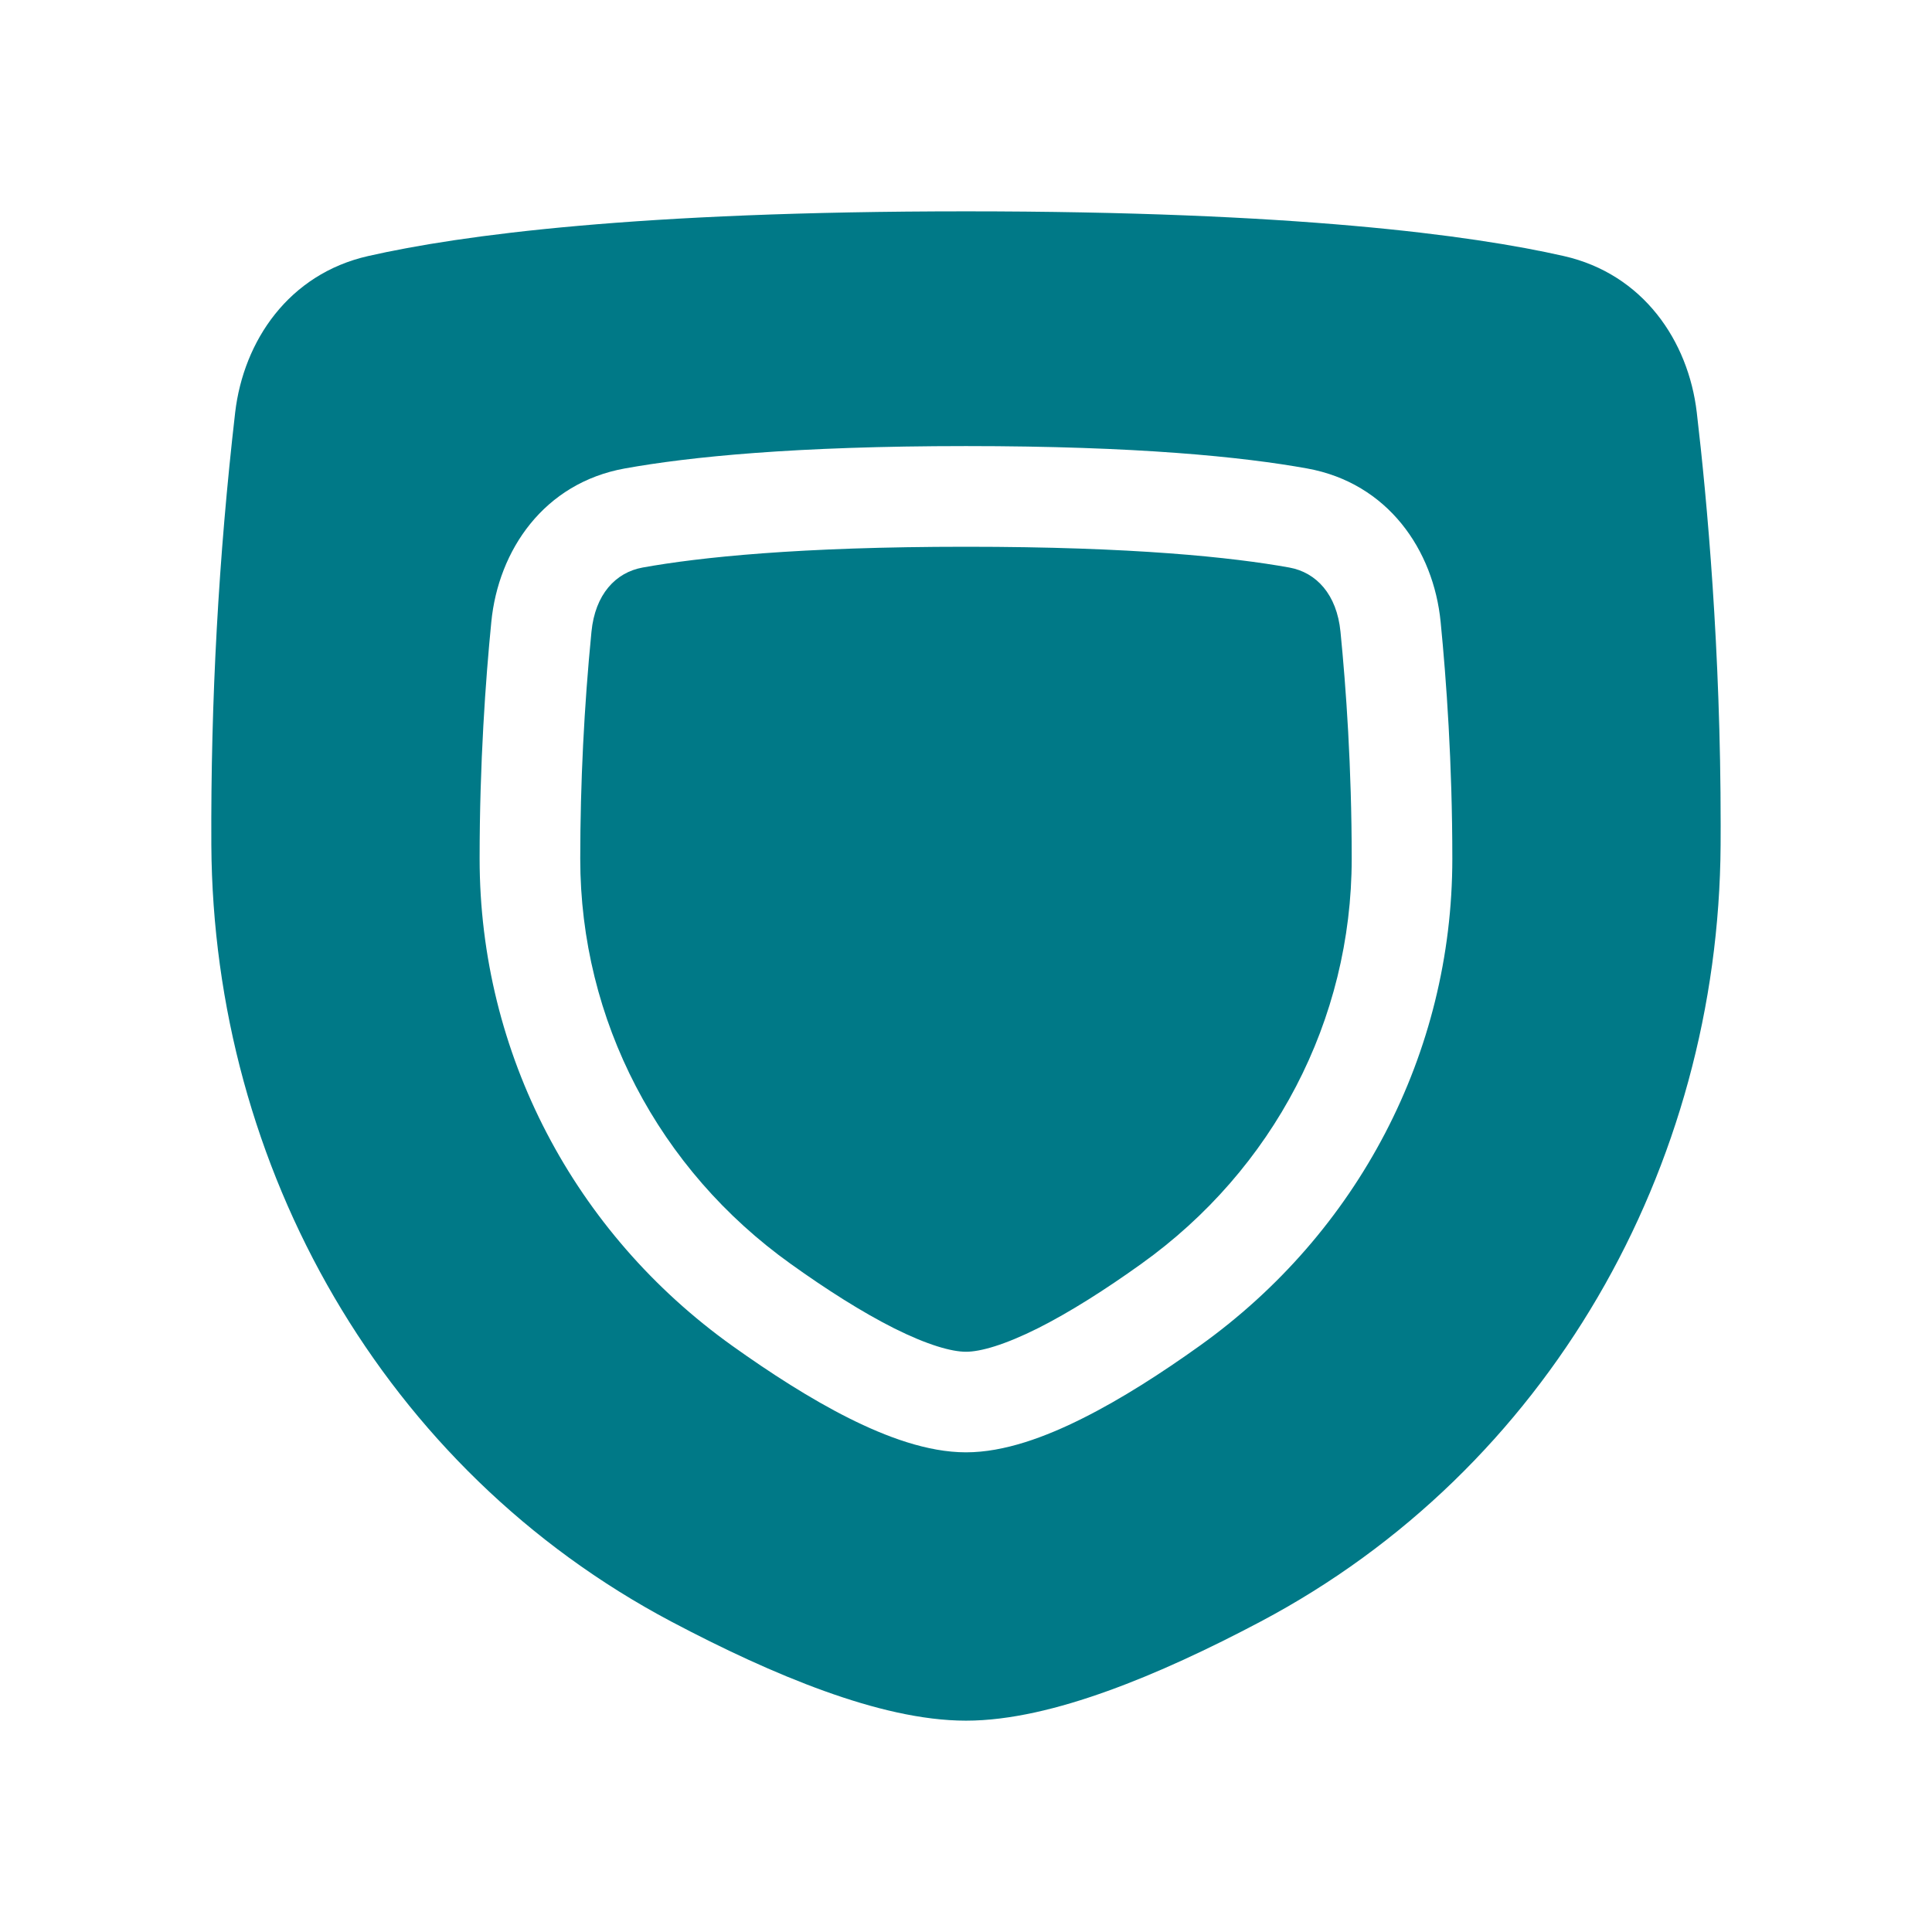 <svg width="36" height="36" viewBox="0 0 36 36" fill="none" xmlns="http://www.w3.org/2000/svg">
<path fill-rule="evenodd" clip-rule="evenodd" d="M18 3.938C11.883 3.938 8.587 4.379 6.86 4.771C5.381 5.106 4.539 6.35 4.382 7.686C4.074 10.361 3.925 13.052 3.938 15.744C3.973 21.758 7.154 27.381 12.509 30.216C13.468 30.723 14.441 31.179 15.359 31.509C16.266 31.836 17.179 32.062 18 32.062C18.82 32.062 19.733 31.836 20.64 31.509C21.558 31.179 22.531 30.723 23.489 30.216C28.845 27.381 32.026 21.758 32.061 15.744L32.062 15.375C32.062 12.105 31.811 9.338 31.617 7.686C31.461 6.351 30.617 5.106 29.139 4.771C27.412 4.379 24.116 3.938 18 3.938ZM11.643 8.729C12.846 8.512 14.815 8.312 18 8.312C21.184 8.312 23.153 8.512 24.356 8.729C25.863 9.001 26.713 10.251 26.844 11.588C26.951 12.671 27.062 14.22 27.062 16C27.062 19.631 25.298 22.973 22.356 25.076C21.646 25.584 20.896 26.067 20.178 26.426C19.485 26.774 18.716 27.062 18 27.062C17.283 27.062 16.514 26.774 15.821 26.427C15.103 26.067 14.353 25.583 13.643 25.076C10.701 22.973 8.937 19.631 8.937 16C8.937 14.22 9.048 12.671 9.155 11.588C9.286 10.251 10.136 9.001 11.642 8.729M18 10.188C14.885 10.188 13.035 10.384 11.975 10.575C11.471 10.666 11.089 11.075 11.021 11.772C10.883 13.177 10.813 14.588 10.812 16C10.812 19.011 12.272 21.791 14.734 23.551C15.401 24.029 16.064 24.451 16.661 24.751C17.283 25.062 17.731 25.188 18 25.188C18.268 25.188 18.716 25.062 19.338 24.751C19.935 24.451 20.598 24.029 21.265 23.551C23.727 21.791 25.187 19.012 25.187 16C25.187 14.295 25.081 12.809 24.978 11.772C24.91 11.076 24.528 10.666 24.024 10.575C22.964 10.384 21.114 10.188 18 10.188Z" fill="#007987"/>
</svg>
